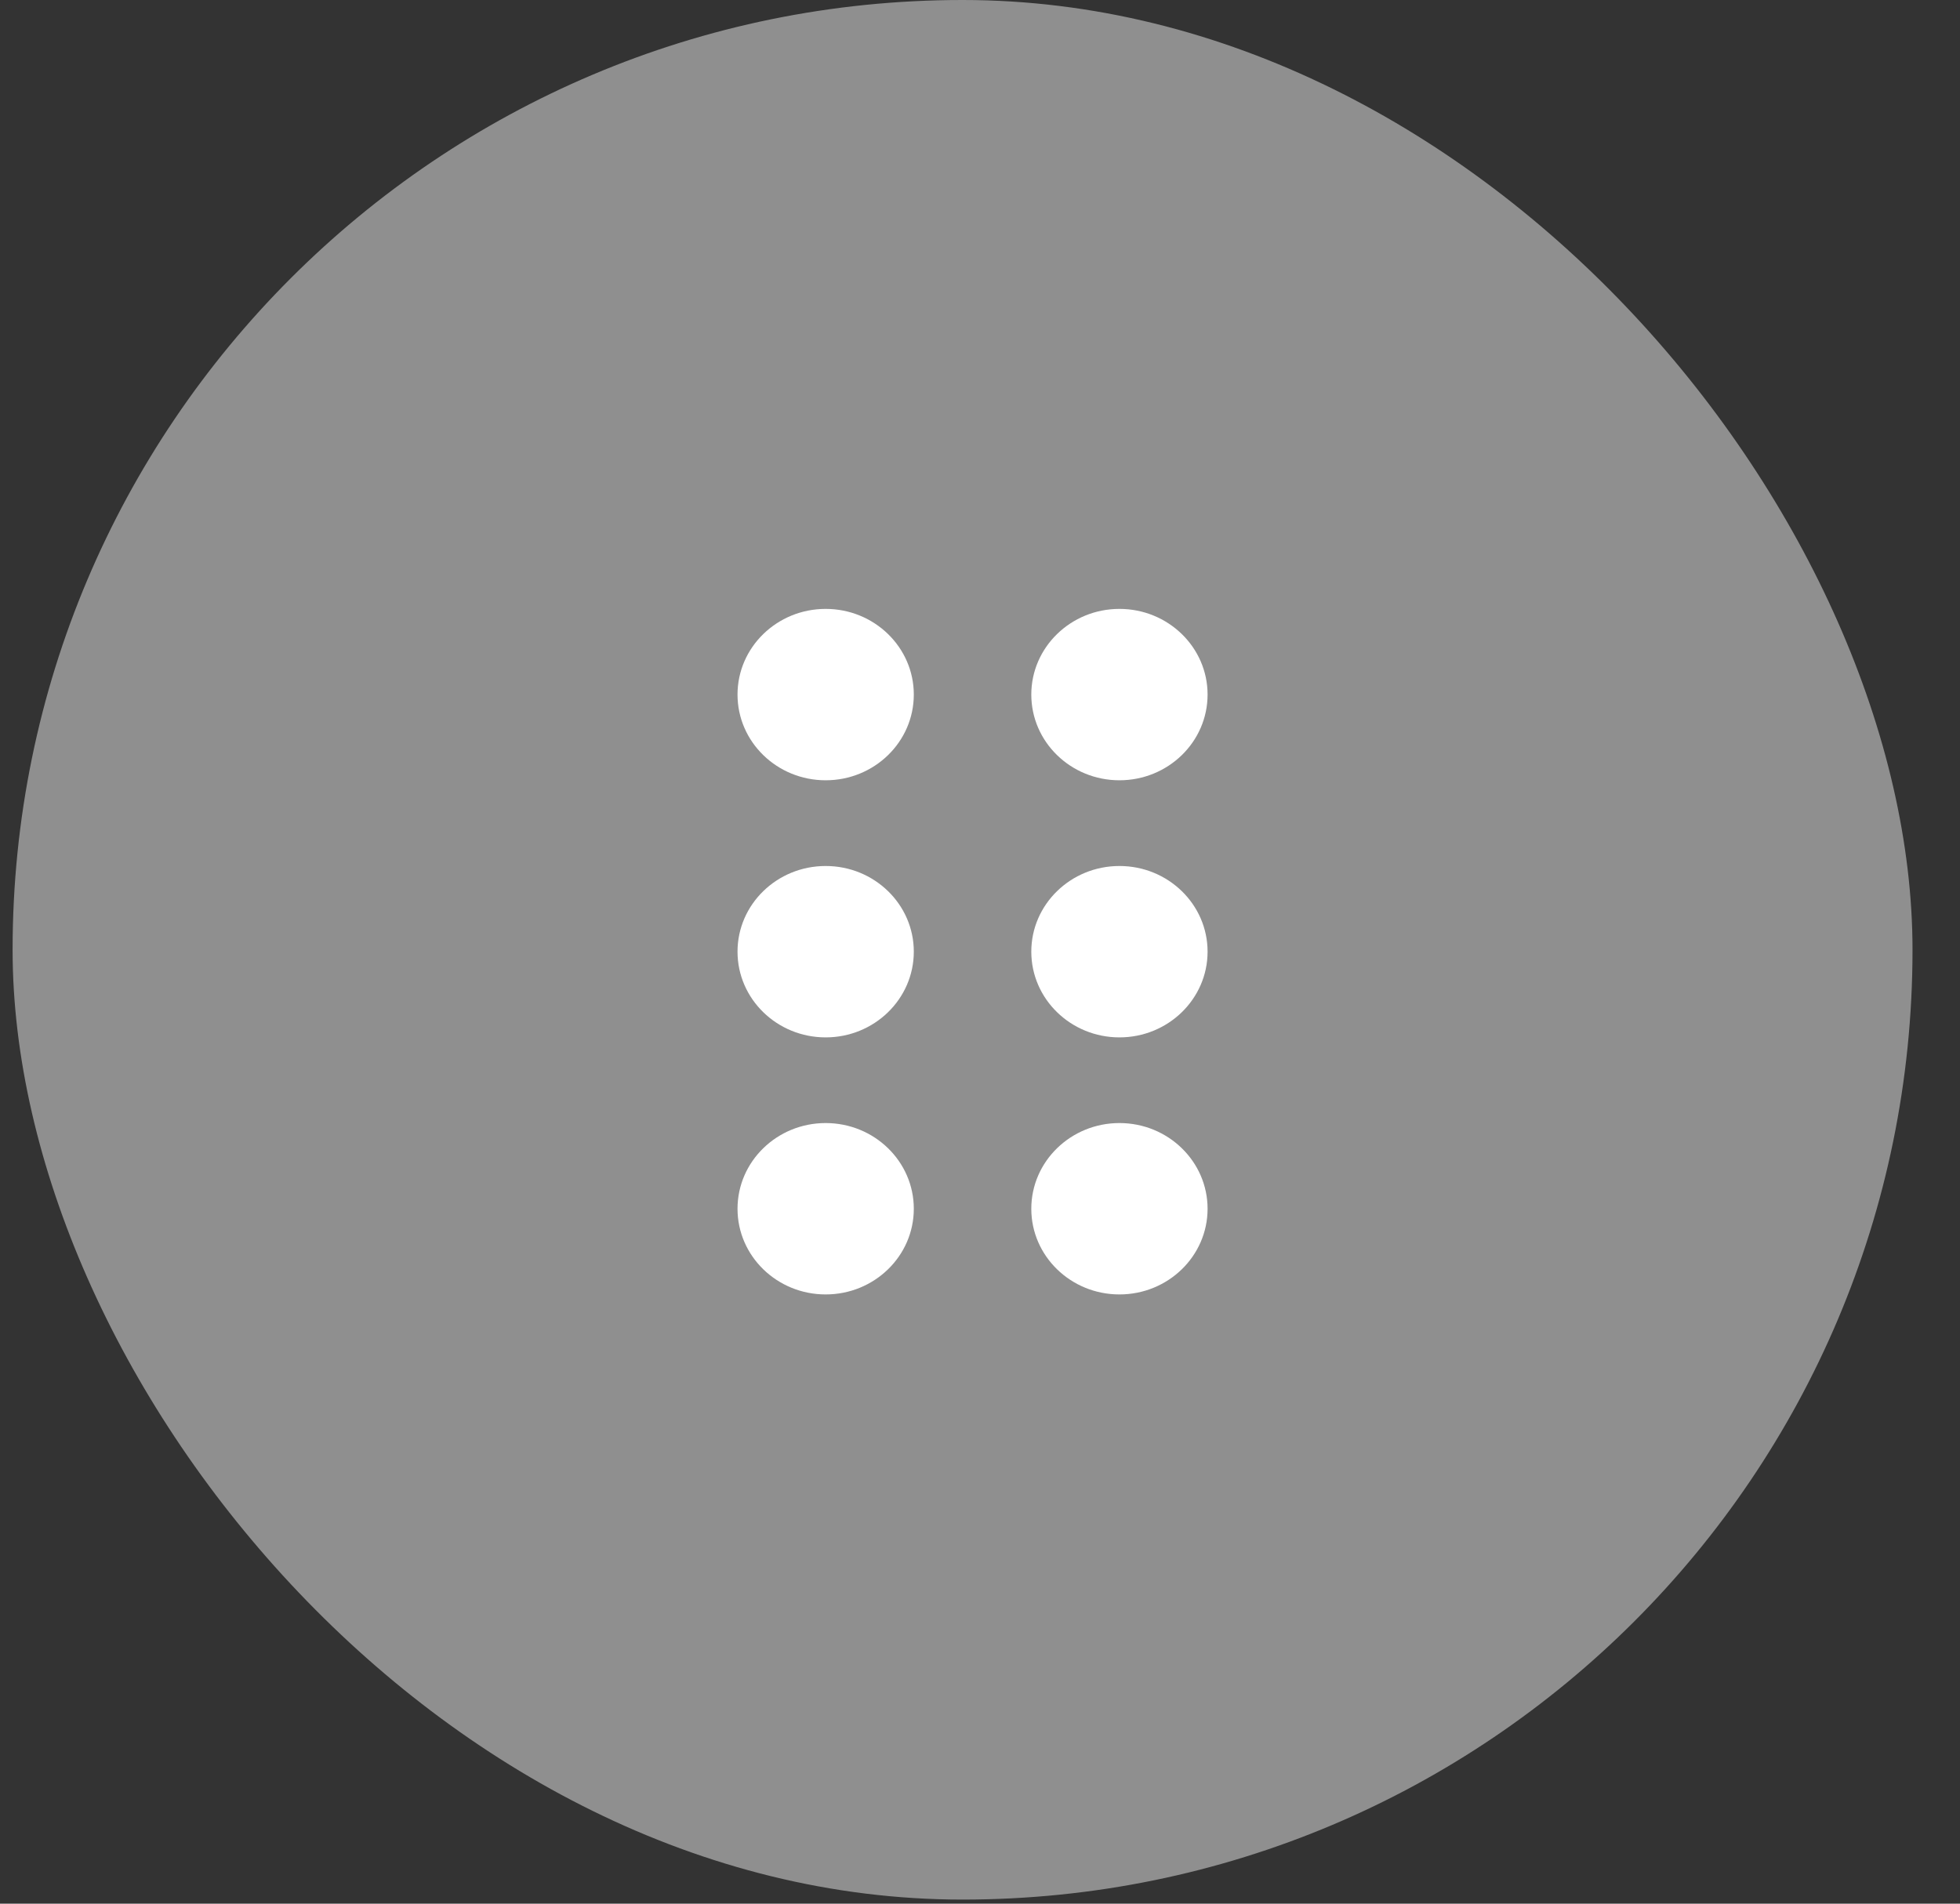 <svg width="35" height="34" viewBox="0 0 35 34" fill="none" xmlns="http://www.w3.org/2000/svg">
<rect x="0" y="0" width="35" height="34" fill="#333333" stroke="none"/>
<rect x="0.225" width="33.927" height="33.927" rx="16.963" fill="white" fill-opacity="0.45"/>
<path d="M14.744 10.875C13.875 10.875 13.17 11.561 13.17 12.405C13.17 13.251 13.875 13.936 14.744 13.936C15.613 13.936 16.318 13.251 16.318 12.405C16.318 11.561 15.613 10.875 14.744 10.875ZM19.99 10.875C19.121 10.875 18.416 11.561 18.416 12.405C18.416 13.251 19.121 13.936 19.99 13.936C20.859 13.936 21.564 13.251 21.564 12.405C21.564 11.561 20.859 10.875 19.99 10.875ZM14.744 15.467C13.875 15.467 13.17 16.152 13.17 16.997C13.17 17.842 13.875 18.528 14.744 18.528C15.613 18.528 16.318 17.842 16.318 16.997C16.318 16.152 15.613 15.467 14.744 15.467ZM19.99 15.467C19.121 15.467 18.416 16.152 18.416 16.997C18.416 17.842 19.121 18.528 19.99 18.528C20.859 18.528 21.564 17.842 21.564 16.997C21.564 16.152 20.859 15.467 19.99 15.467ZM14.744 20.058C13.875 20.058 13.17 20.744 13.17 21.589C13.17 22.434 13.875 23.119 14.744 23.119C15.613 23.119 16.318 22.434 16.318 21.589C16.318 20.744 15.613 20.058 14.744 20.058ZM19.99 20.058C19.121 20.058 18.416 20.744 18.416 21.589C18.416 22.434 19.121 23.119 19.99 23.119C20.859 23.119 21.564 22.434 21.564 21.589C21.564 20.744 20.859 20.058 19.99 20.058Z" fill="white"/>
</svg>
